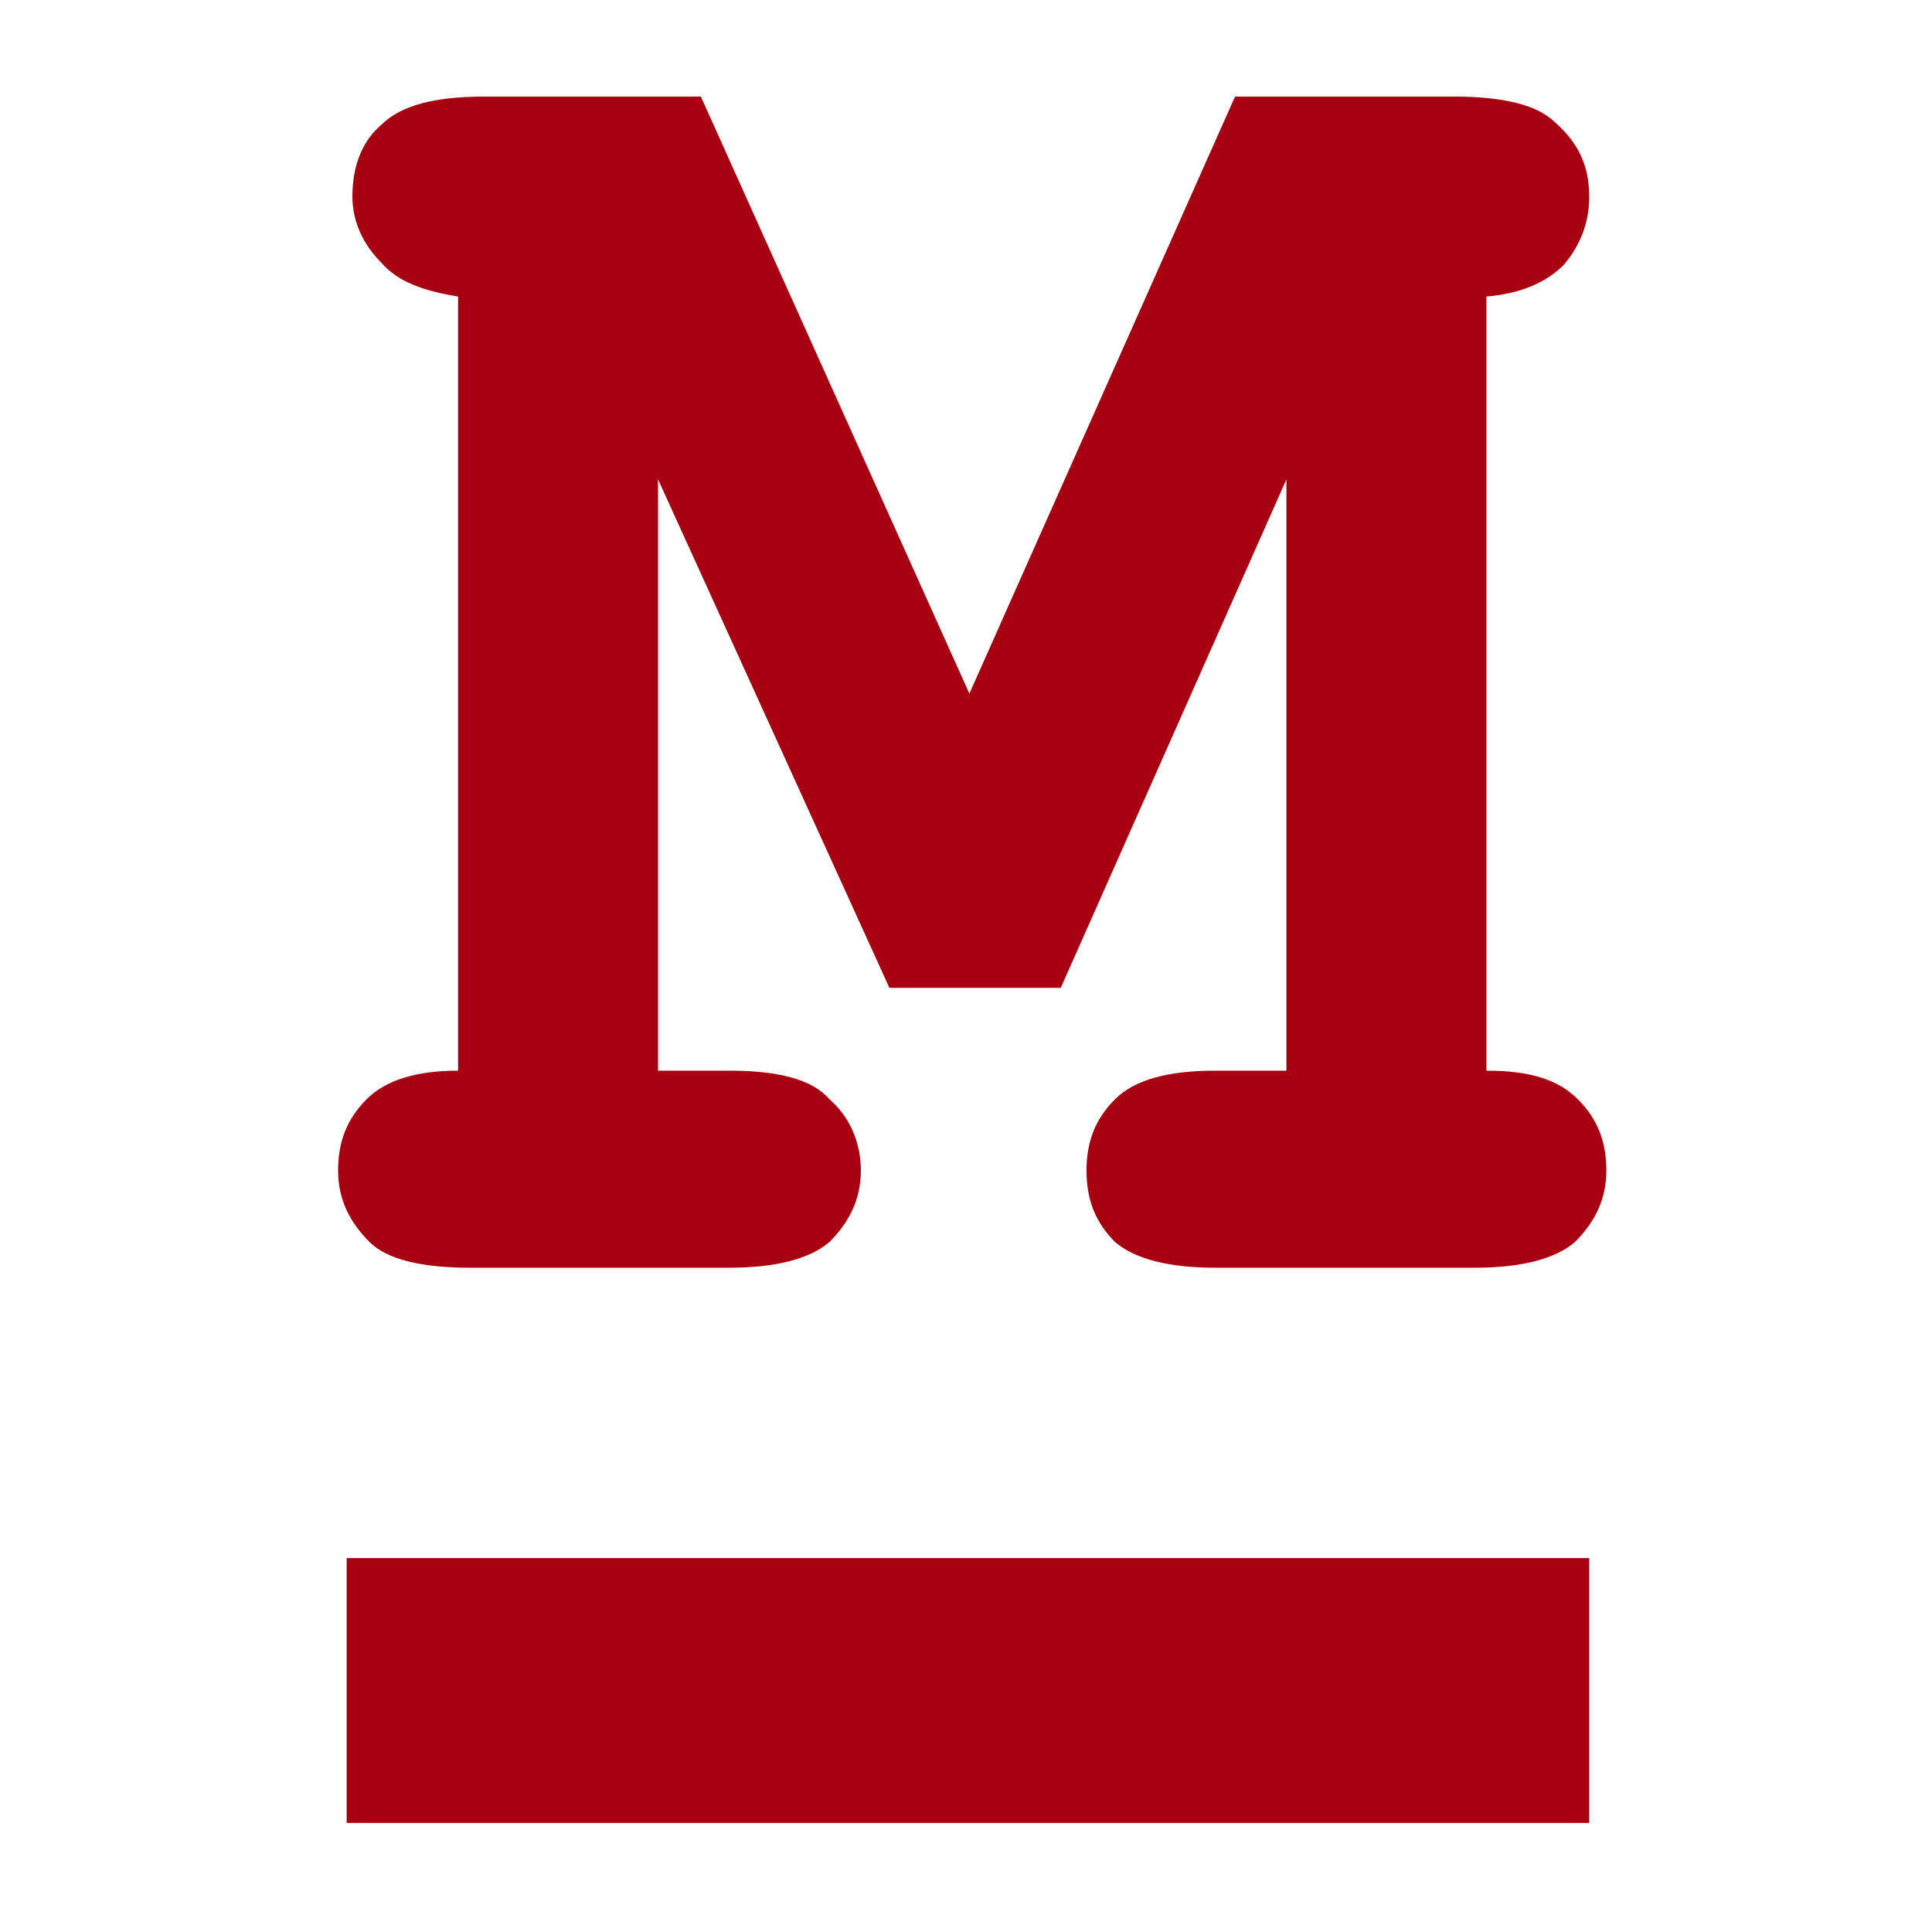 <svg width="40" height="40" viewBox="0 0 40 40" fill="none" xmlns="http://www.w3.org/2000/svg">
<path d="M13.624 9.925V22.167H15.102C16.108 22.167 16.817 22.344 17.172 22.758C17.586 23.113 17.823 23.645 17.823 24.236C17.823 24.828 17.586 25.301 17.172 25.715C16.758 26.07 16.048 26.247 15.102 26.247H9.72C8.715 26.247 8.005 26.07 7.651 25.715C7.237 25.301 7 24.828 7 24.236C7 23.645 7.177 23.172 7.591 22.758C8.005 22.344 8.656 22.167 9.484 22.167V6.14C8.774 6.021 8.242 5.844 7.887 5.43C7.532 5.075 7.296 4.602 7.296 4.07C7.296 3.478 7.473 2.946 7.887 2.591C8.301 2.177 9.011 2 10.016 2H14.511L20.07 14.36L25.57 2H30.124C31.129 2 31.839 2.177 32.194 2.532C32.667 2.946 32.903 3.419 32.903 4.07C32.903 4.602 32.726 5.075 32.371 5.489C32.016 5.844 31.484 6.081 30.774 6.14V22.167C31.661 22.167 32.253 22.344 32.667 22.758C33.081 23.172 33.258 23.645 33.258 24.236C33.258 24.828 33.022 25.301 32.608 25.715C32.194 26.07 31.484 26.247 30.538 26.247H25.156C24.21 26.247 23.5 26.07 23.086 25.715C22.672 25.301 22.495 24.828 22.495 24.236C22.495 23.645 22.672 23.172 23.086 22.758C23.5 22.344 24.21 22.167 25.156 22.167H26.634V9.925L21.962 20.452H18.414L13.624 9.925Z" fill="#A80011"/>
<path d="M7.177 35H32.903" stroke="#A80011" stroke-width="5.483"/>
</svg>
